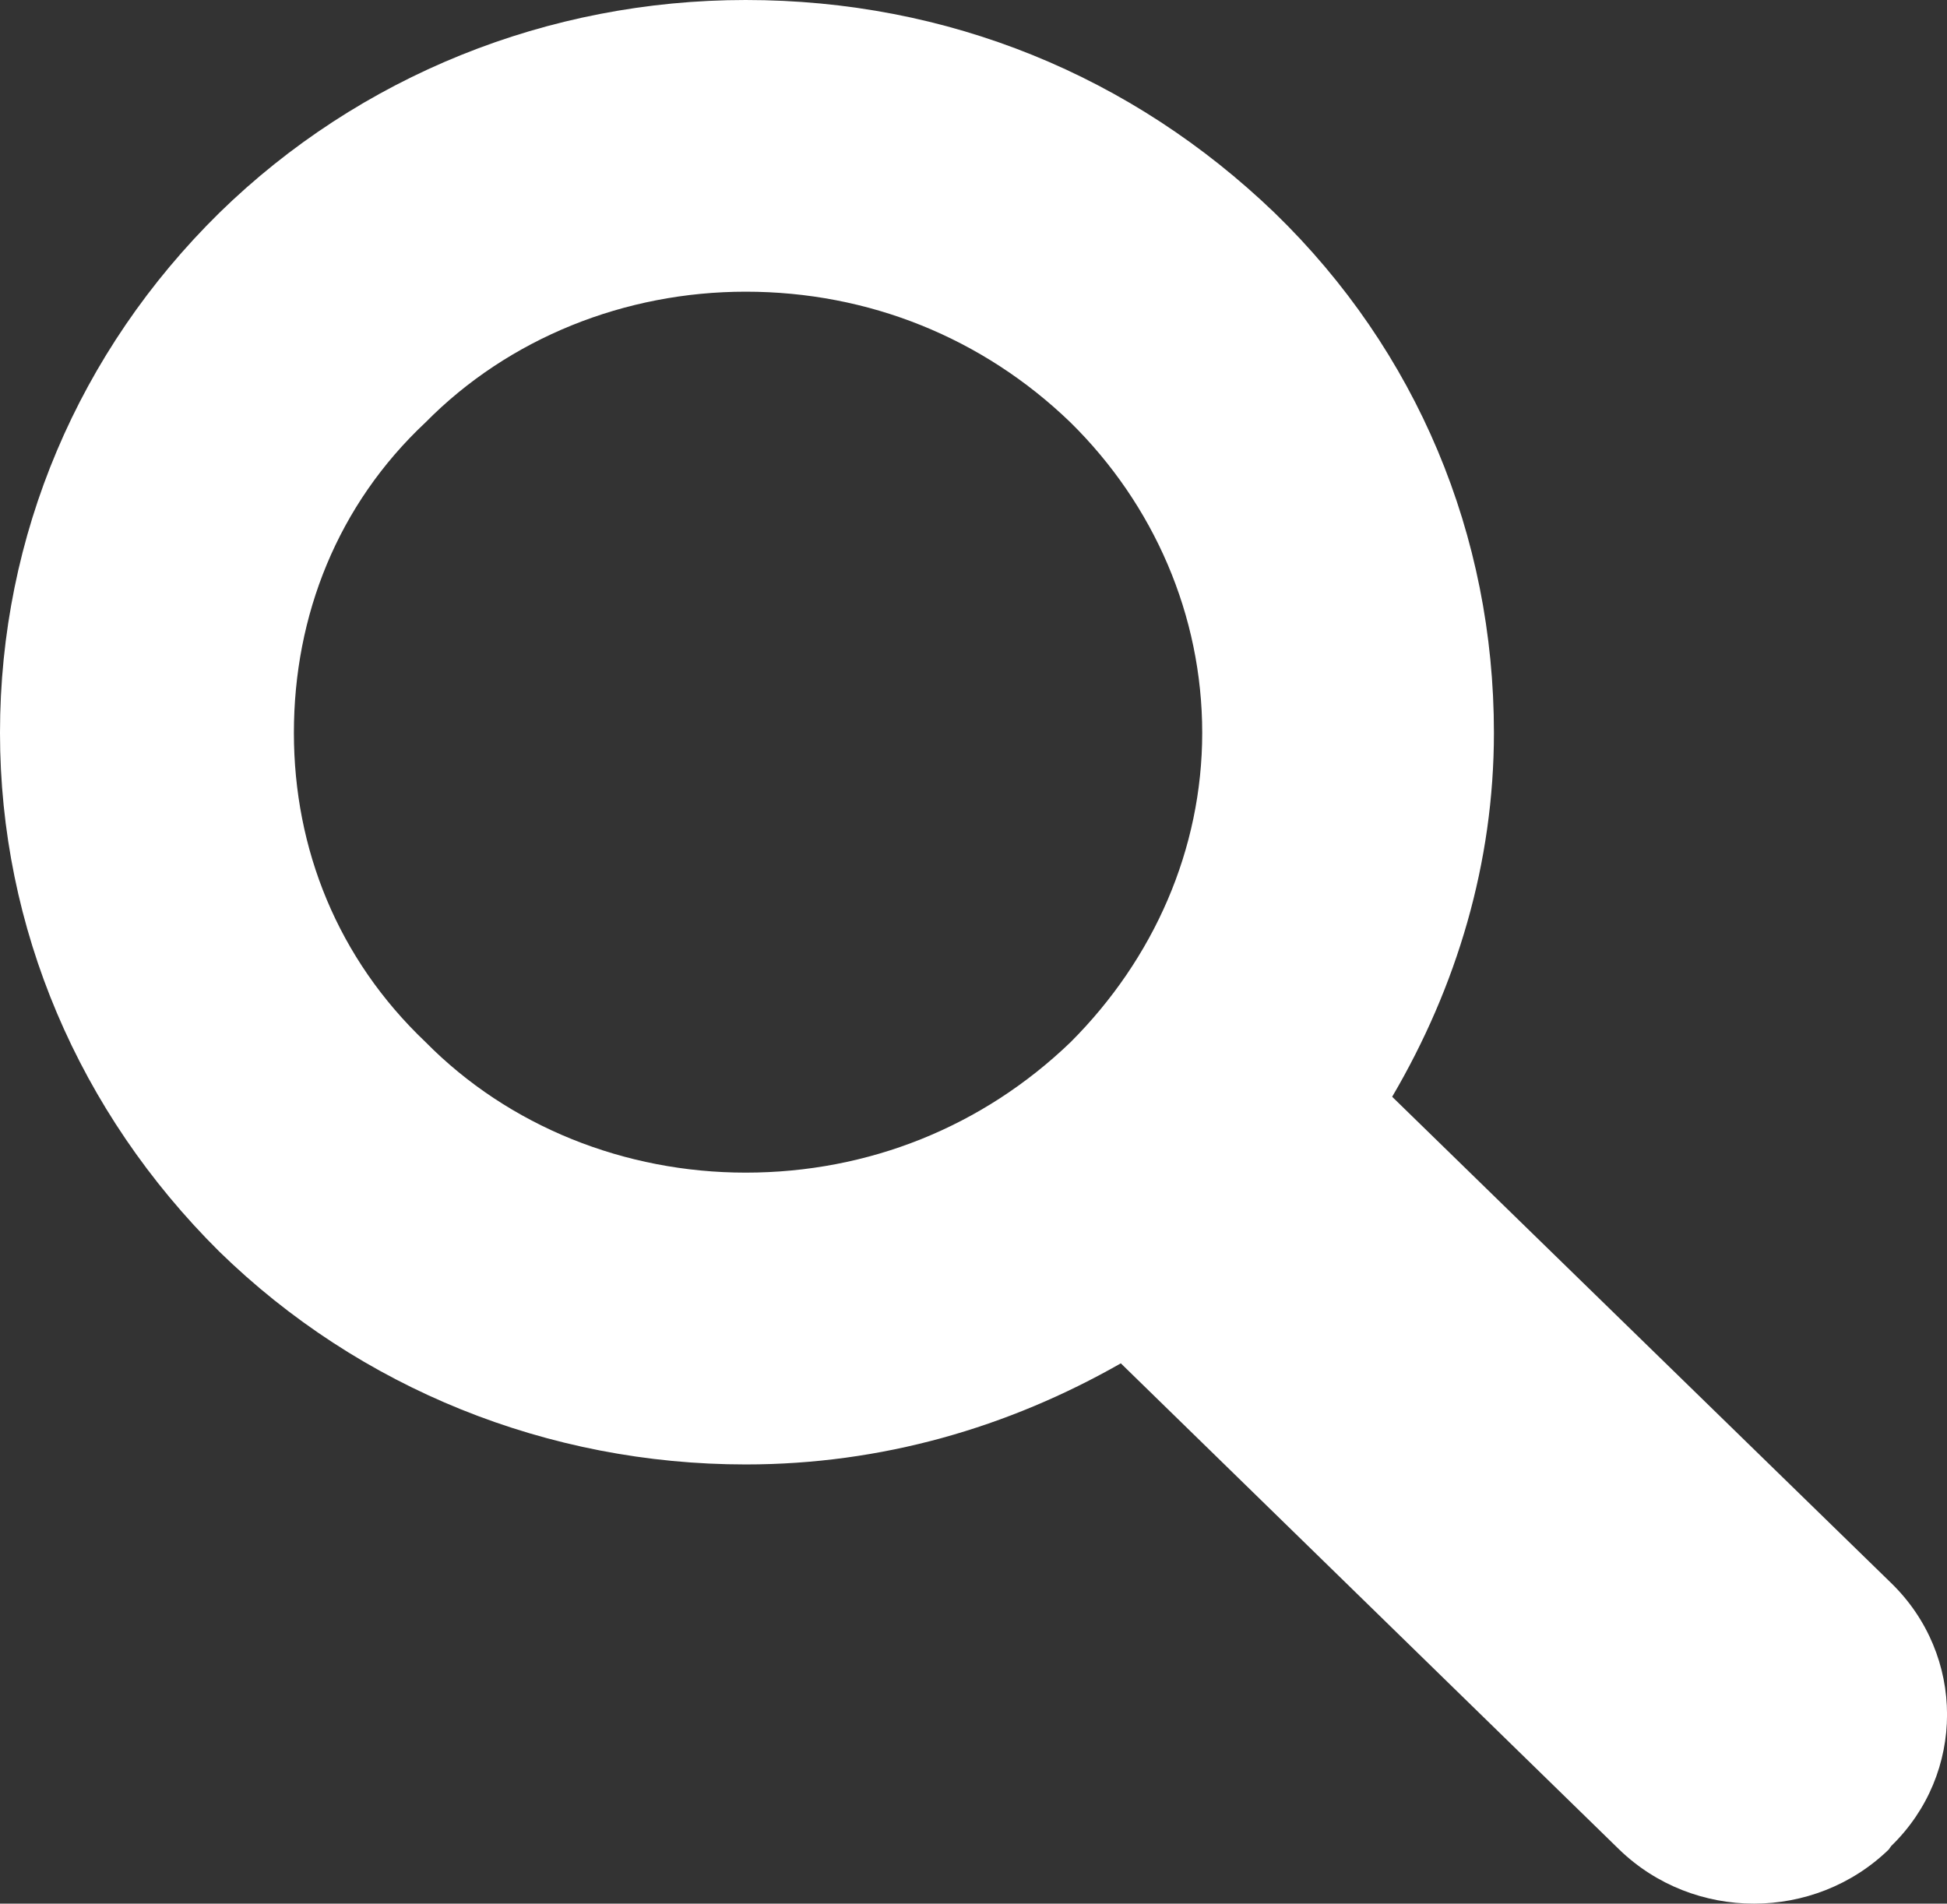 <?xml version="1.0" encoding="utf-8"?>
<!-- Generator: Adobe Illustrator 15.0.0, SVG Export Plug-In . SVG Version: 6.00 Build 0)  -->
<!DOCTYPE svg PUBLIC "-//W3C//DTD SVG 1.1//EN" "http://www.w3.org/Graphics/SVG/1.1/DTD/svg11.dtd">
<svg version="1.1" id="Layer_1" xmlns="http://www.w3.org/2000/svg" xmlns:xlink="http://www.w3.org/1999/xlink" x="0px" y="0px"
	 width="15.191px" height="14.854px" viewBox="0 0 15.191 14.854" enable-background="new 0 0 15.191 14.854" xml:space="preserve">
<rect x="0" y="0" width="15.191" height="14.854" fill="#333333" stroke="none"/>
<path display="none" fill="#3B2314" d="M-348.061-81.062v552.999c0,5.523,12.703,10.001,28.867,10.001h760.869
	c16.164,0,29.264-4.478,29.264-10.001V-81.062H-348.061z"/>
<path fill="#FFFFFF" d="M14.754,12.351l-3.892-3.793c0.505-0.86,0.794-1.826,0.794-2.84c0-1.541-0.6-2.979-1.711-4.057
	C8.832,0.591,7.395,0,5.818,0c-1.54,0-3.012,0.591-4.107,1.661C0.615,2.739,0,4.177,0,5.718c0,1.523,0.615,2.961,1.711,4.048
	c1.096,1.07,2.567,1.661,4.107,1.661c1.061,0,2.048-0.288,2.927-0.789l3.888,3.793c0.582,0.564,1.522,0.564,2.104,0l0.018-0.026
	C15.337,13.841,15.337,12.916,14.754,12.351z M3.32,8.131C2.635,7.48,2.293,6.625,2.293,5.718c0-0.916,0.342-1.78,1.027-2.422
	c0.65-0.659,1.557-1.02,2.498-1.02c0.959,0,1.85,0.36,2.534,1.02C9.004,3.938,9.38,4.802,9.38,5.718
	c0,0.907-0.376,1.763-1.027,2.414C7.668,8.791,6.777,9.15,5.818,9.15C4.877,9.15,3.971,8.791,3.32,8.131z"/>
</svg>
